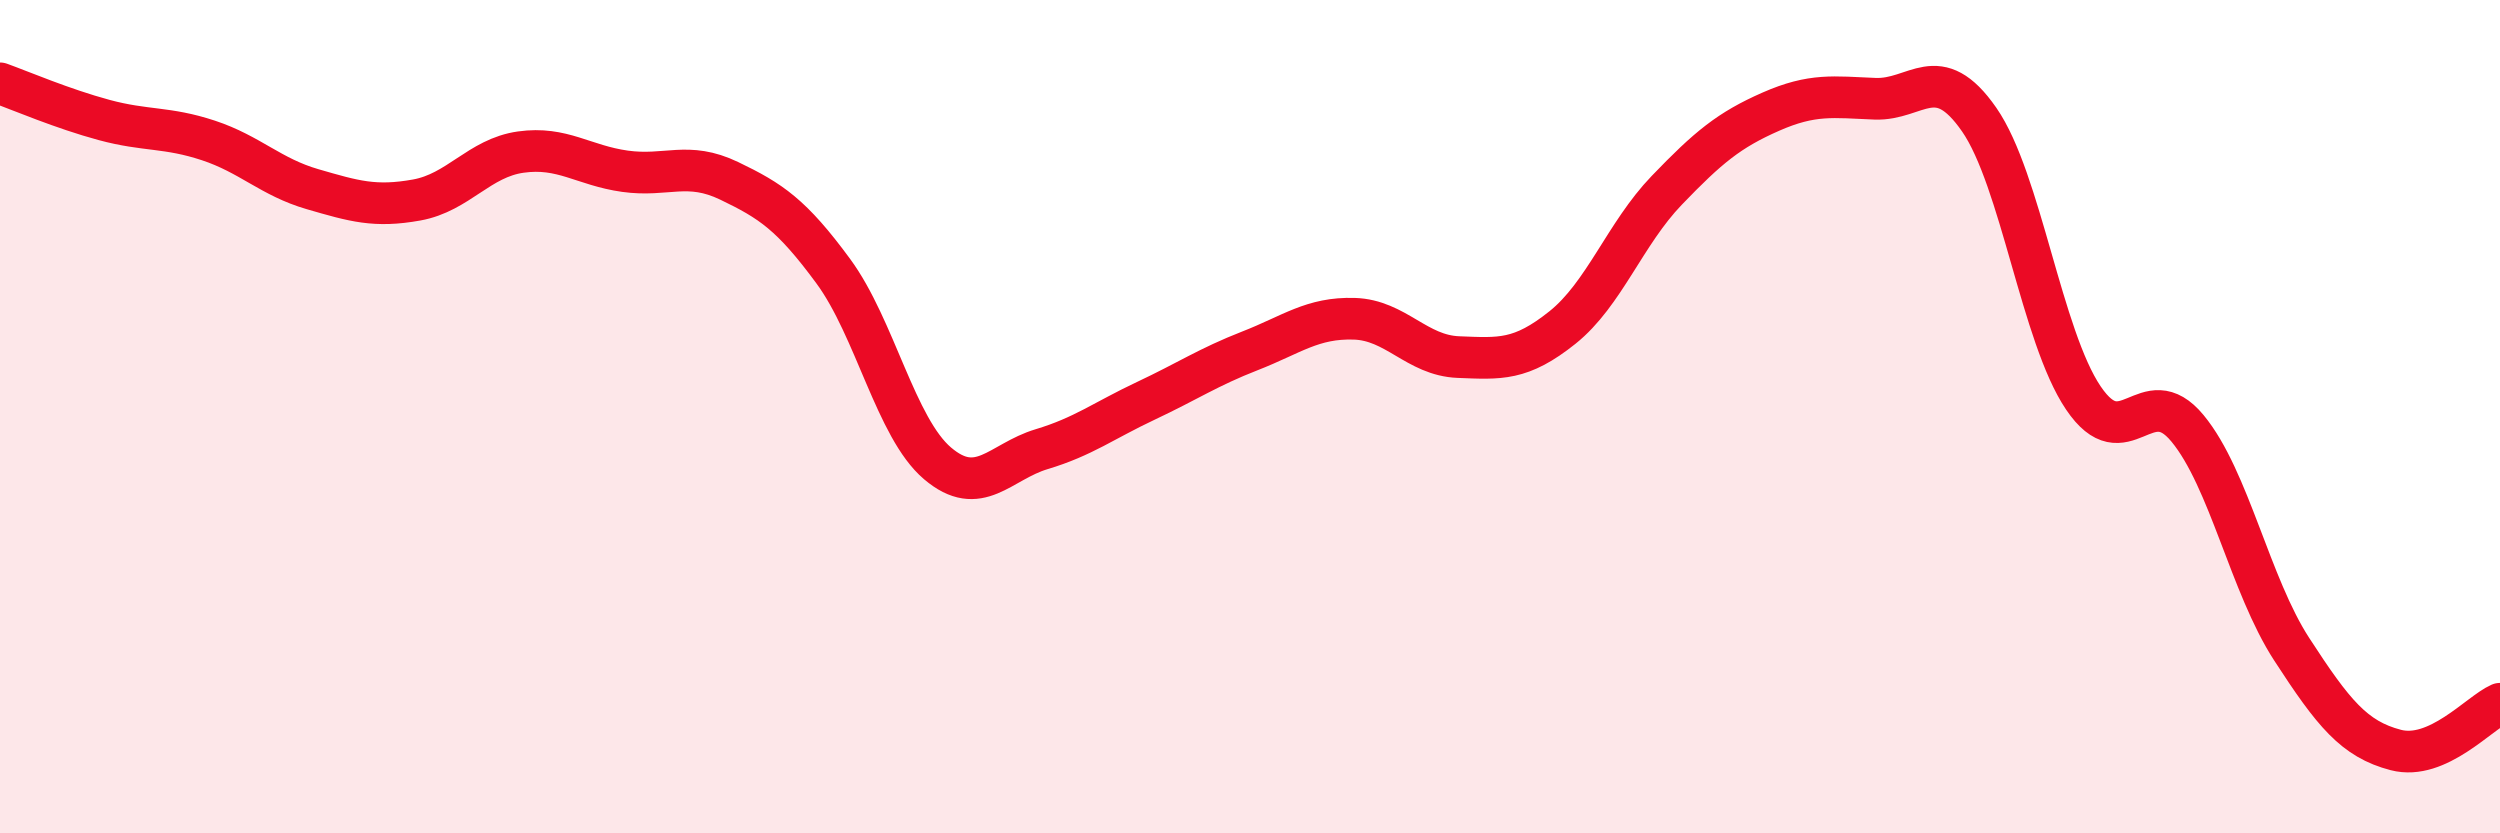 
    <svg width="60" height="20" viewBox="0 0 60 20" xmlns="http://www.w3.org/2000/svg">
      <path
        d="M 0,2 C 0.5,2.18 1.5,2.61 2.5,2.88 C 3.5,3.15 4,3.04 5,3.37 C 6,3.7 6.5,4.25 7.5,4.54 C 8.5,4.83 9,4.98 10,4.8 C 11,4.62 11.5,3.79 12.5,3.65 C 13.5,3.51 14,3.97 15,4.11 C 16,4.25 16.5,3.86 17.5,4.34 C 18.5,4.82 19,5.15 20,6.51 C 21,7.87 21.5,10.27 22.5,11.12 C 23.5,11.97 24,11.08 25,10.78 C 26,10.48 26.5,10.09 27.5,9.62 C 28.5,9.15 29,8.81 30,8.42 C 31,8.03 31.5,7.62 32.5,7.65 C 33.5,7.68 34,8.53 35,8.57 C 36,8.61 36.5,8.66 37.5,7.86 C 38.5,7.06 39,5.61 40,4.57 C 41,3.53 41.5,3.12 42.5,2.68 C 43.5,2.24 44,2.33 45,2.37 C 46,2.41 46.5,1.43 47.5,2.87 C 48.5,4.31 49,8.07 50,9.55 C 51,11.03 51.5,9.07 52.5,10.28 C 53.5,11.49 54,14.04 55,15.58 C 56,17.12 56.5,17.74 57.5,18 C 58.5,18.26 59.5,17.11 60,16.89L60 20L0 20Z"
        fill="#EB0A25"
        opacity="0.1"
        stroke-linecap="round"
        stroke-linejoin="round"
      />
      <path
        d="M 0,2 C 0.5,2.18 1.5,2.61 2.5,2.88 C 3.5,3.15 4,3.04 5,3.37 C 6,3.7 6.5,4.25 7.5,4.54 C 8.5,4.83 9,4.98 10,4.8 C 11,4.62 11.5,3.79 12.5,3.65 C 13.5,3.51 14,3.97 15,4.11 C 16,4.25 16.5,3.86 17.5,4.34 C 18.5,4.82 19,5.15 20,6.51 C 21,7.87 21.5,10.27 22.5,11.12 C 23.5,11.97 24,11.08 25,10.78 C 26,10.48 26.5,10.09 27.5,9.62 C 28.5,9.15 29,8.81 30,8.42 C 31,8.03 31.5,7.62 32.5,7.65 C 33.5,7.68 34,8.53 35,8.57 C 36,8.61 36.5,8.66 37.5,7.86 C 38.5,7.06 39,5.61 40,4.57 C 41,3.53 41.5,3.12 42.5,2.68 C 43.5,2.24 44,2.33 45,2.37 C 46,2.41 46.5,1.43 47.5,2.87 C 48.5,4.31 49,8.07 50,9.55 C 51,11.03 51.5,9.07 52.5,10.28 C 53.5,11.49 54,14.04 55,15.58 C 56,17.12 56.5,17.74 57.5,18 C 58.5,18.26 59.5,17.11 60,16.89"
        stroke="#EB0A25"
        stroke-width="1"
        fill="none"
        stroke-linecap="round"
        stroke-linejoin="round"
      />
    </svg>
  